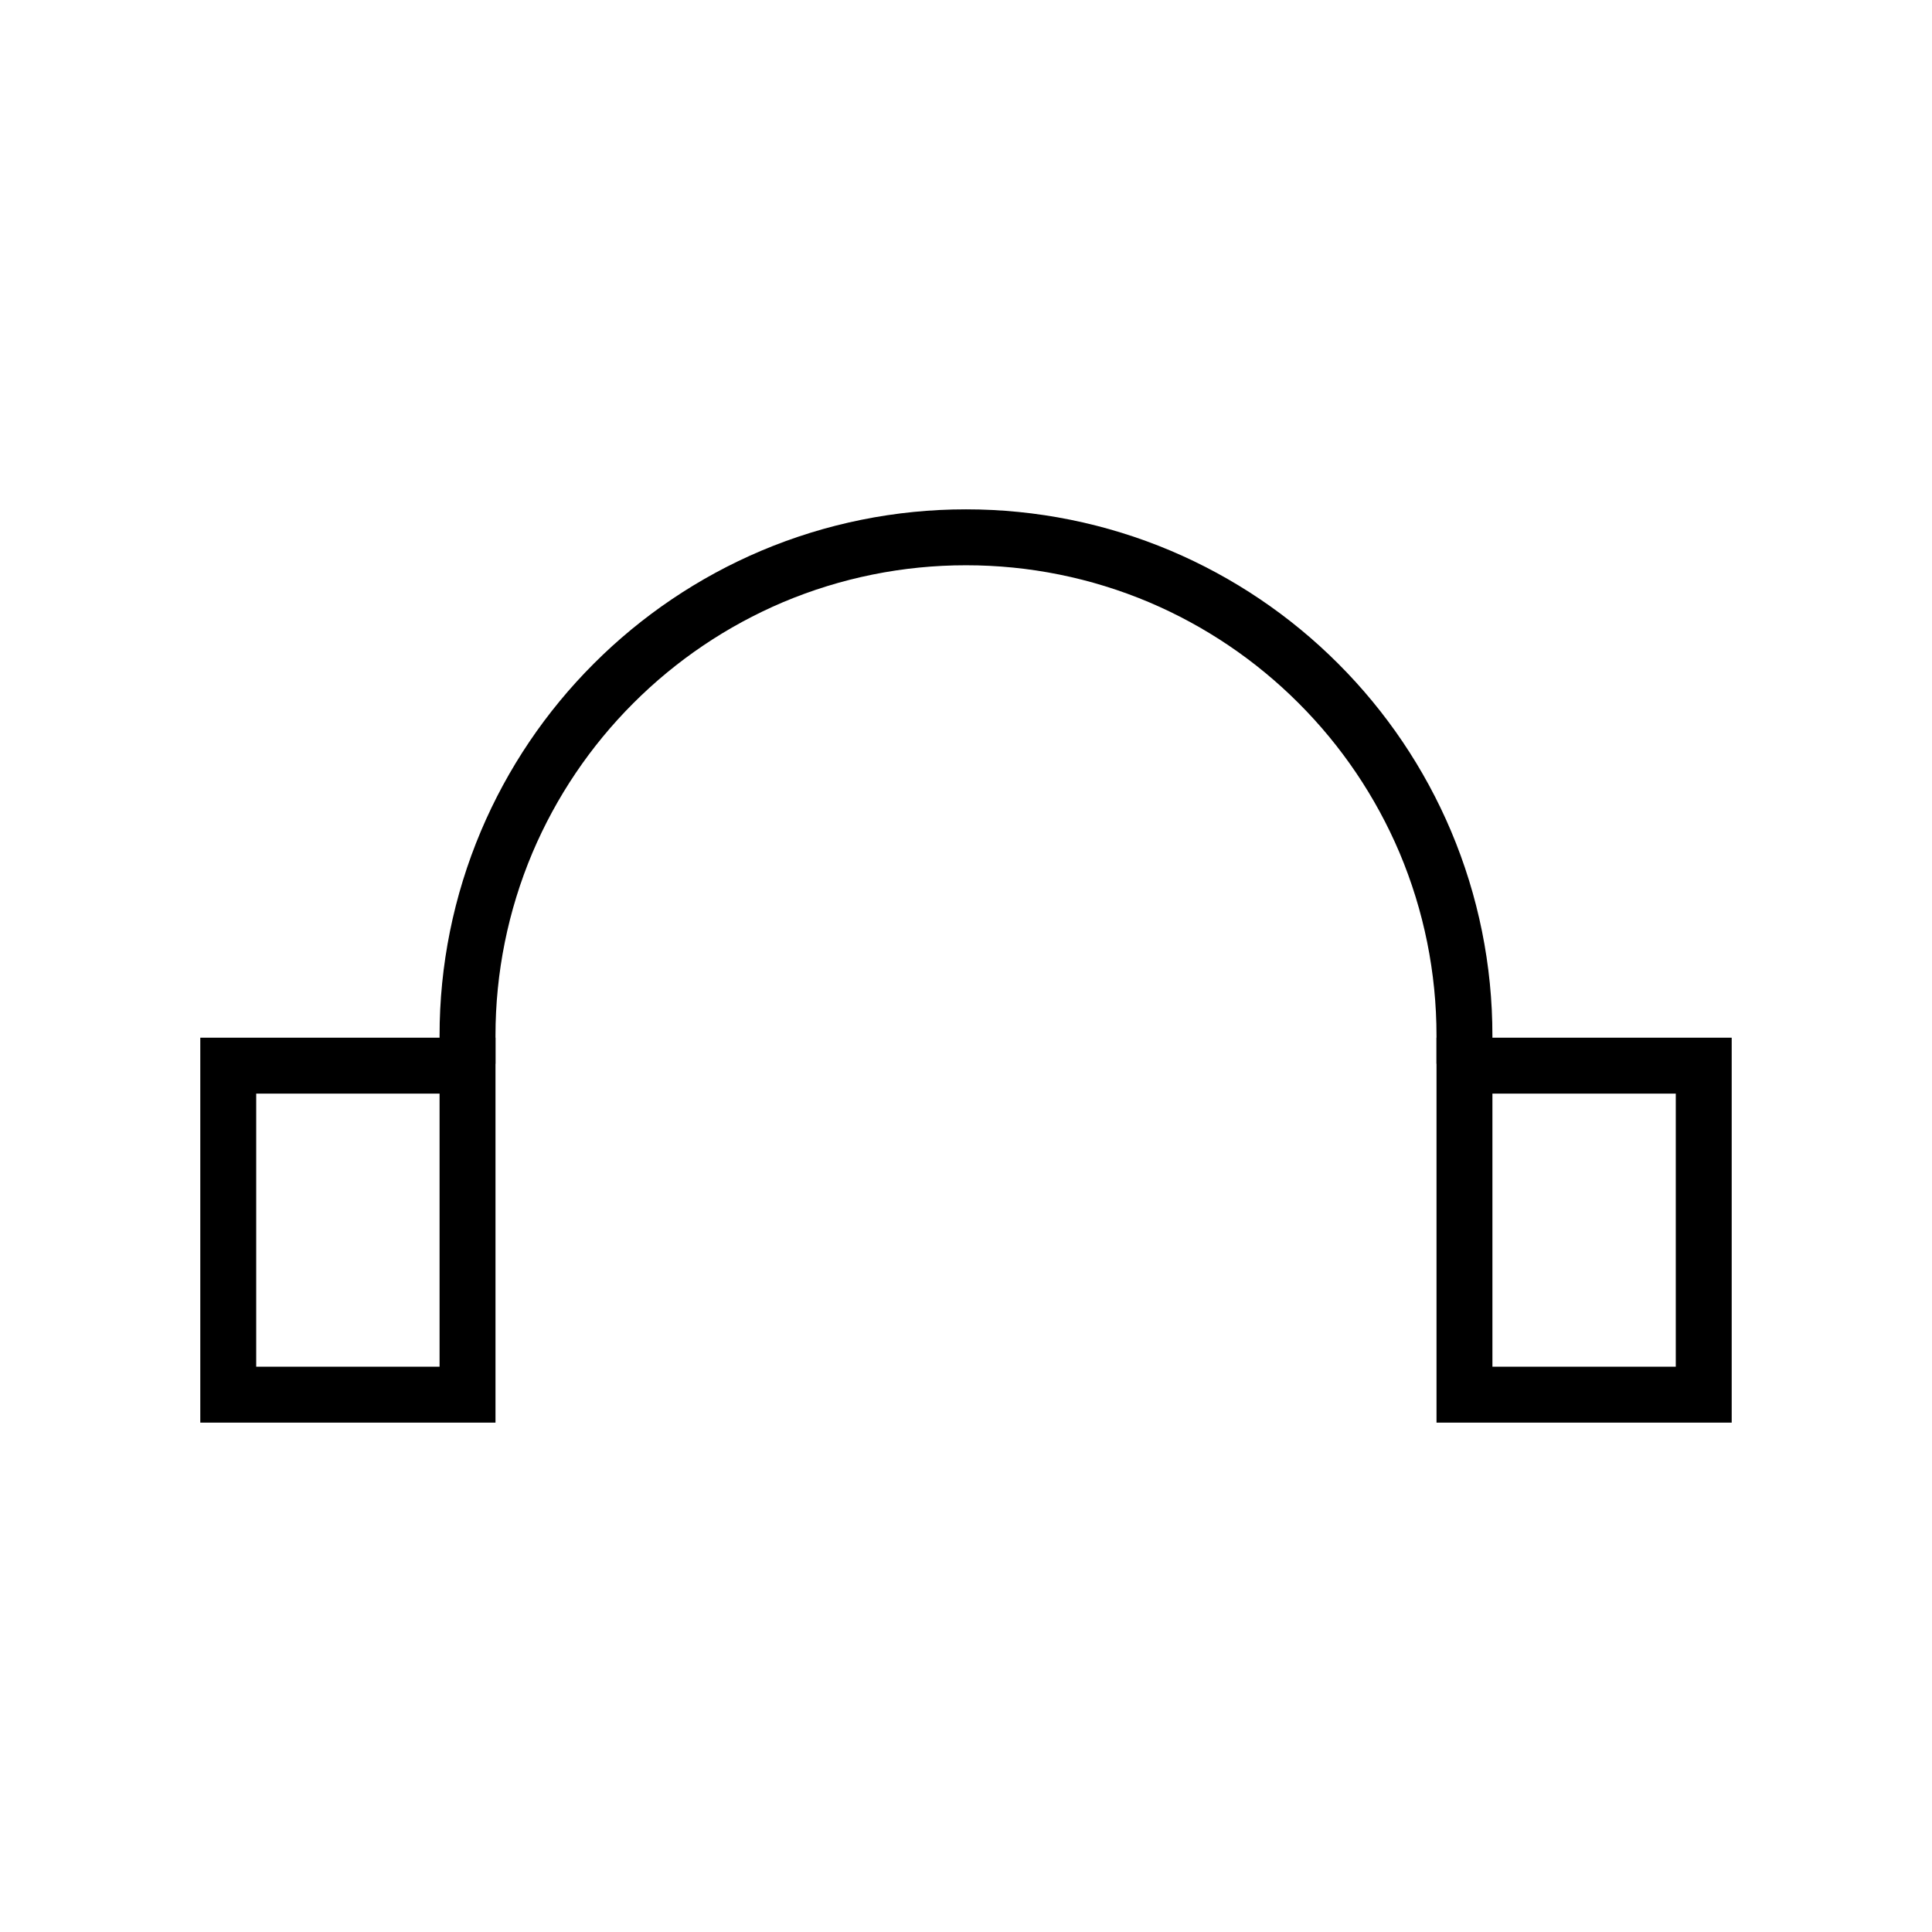 <?xml version="1.0" encoding="UTF-8"?>
<!-- Uploaded to: SVG Repo, www.svgrepo.com, Generator: SVG Repo Mixer Tools -->
<svg fill="#000000" width="800px" height="800px" version="1.1" viewBox="144 144 512 512" xmlns="http://www.w3.org/2000/svg">
 <g>
  <path d="m197.08 419h78.23v102.01h-78.23zm14.816 14.82h48.594v72.371h-48.594z" fill-rule="evenodd"/>
  <path d="m524.69 419h78.227v102.01h-78.227zm14.816 14.82h48.594v72.371h-48.594z" fill-rule="evenodd"/>
  <path d="m275.31 418.49v7.406l-14.82 0.012v-7.41c-0.02-18.648 3.715-37.113 10.977-54.293 7.012-16.566 17.168-31.621 29.902-44.344 12.715-12.723 27.777-22.879 44.344-29.902 17.18-7.262 35.633-10.984 54.285-10.977 18.648-0.008 37.102 3.715 54.281 10.977 16.566 7.023 31.633 17.18 44.344 29.902 12.734 12.723 22.891 27.777 29.902 44.344 7.262 17.18 10.996 35.645 10.977 54.293v7.41l-14.816-0.012v-7.406c0.008-16.668-3.32-33.164-9.801-48.516-6.281-14.809-15.359-28.262-26.742-39.633-11.371-11.379-24.824-20.457-39.633-26.742-15.352-6.481-31.848-9.809-48.512-9.797-16.668-0.012-33.164 3.316-48.516 9.797-14.809 6.285-28.262 15.363-39.633 26.742-11.379 11.371-20.457 24.824-26.742 39.633-6.481 15.352-9.809 31.848-9.797 48.516z"/>
 </g>
</svg>